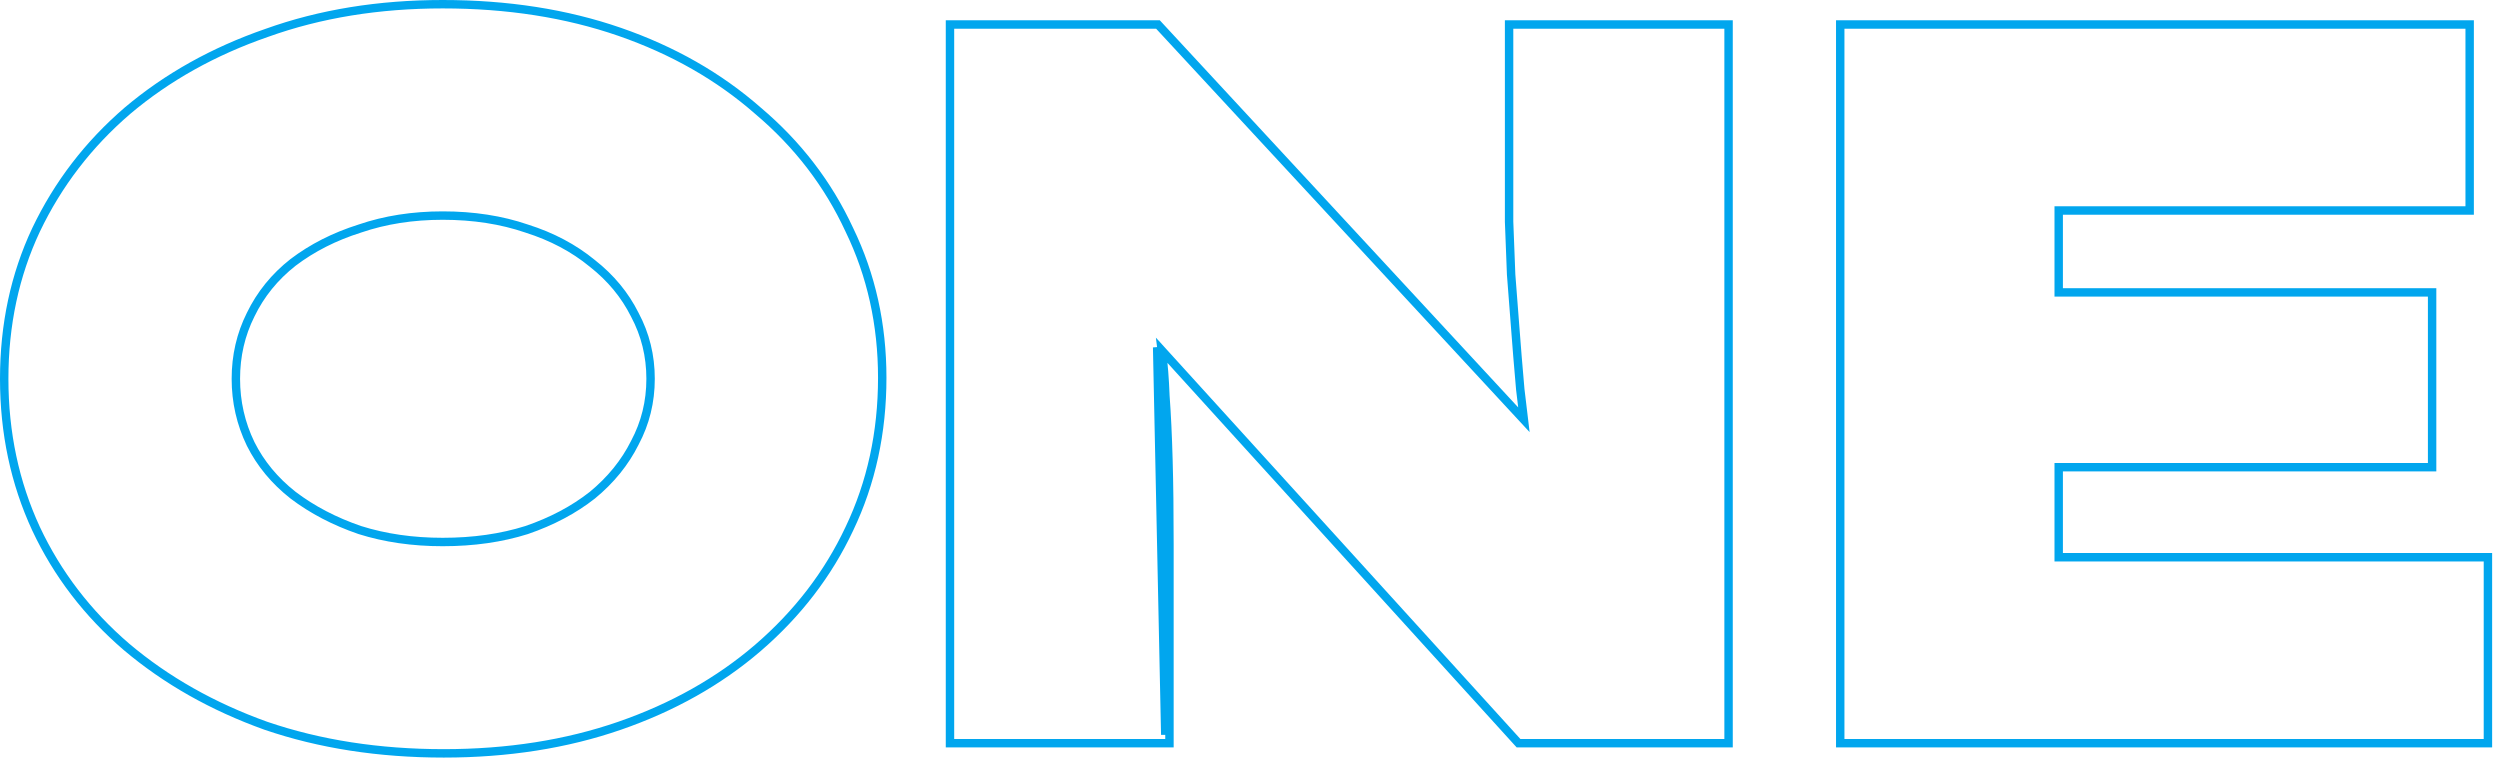 <svg xmlns="http://www.w3.org/2000/svg" width="297" height="90" viewBox="0 0 297 90" fill="none"><path d="M138.811 54.63C138.731 51.736 138.61 49.199 138.449 47.022C138.375 45.026 138.233 43.228 138.023 41.629L180.254 88.131L180.403 88.294H180.624H204.854H205.354V87.794V3.411V2.911H204.854H179.78H179.28V3.411V19.082V19.098V19.113V19.129V19.144V19.16V19.175V19.191V19.206V19.222V19.237V19.253V19.268V19.284V19.299V19.315V19.33V19.346V19.361V19.376V19.392V19.407V19.423V19.438V19.453V19.469V19.484V19.5V19.515V19.53V19.546V19.561V19.577V19.592V19.607V19.623V19.638V19.653V19.669V19.684V19.699V19.715V19.73V19.745V19.761V19.776V19.791V19.806V19.822V19.837V19.852V19.867V19.883V19.898V19.913V19.928V19.944V19.959V19.974V19.989V20.005V20.02V20.035V20.05V20.065V20.081V20.096V20.111V20.126V20.141V20.156V20.172V20.187V20.202V20.217V20.232V20.247V20.262V20.277V20.293V20.308V20.323V20.338V20.353V20.368V20.383V20.398V20.413V20.428V20.443V20.458V20.473V20.488V20.503V20.518V20.534V20.549V20.564V20.579V20.593V20.608V20.623V20.639V20.654V20.668V20.683V20.698V20.713V20.728V20.743V20.758V20.773V20.788V20.803V20.818V20.833V20.848V20.863V20.877V20.892V20.907V20.922V20.937V20.952V20.967V20.982V20.996V21.011V21.026V21.041V21.056V21.07V21.085V21.1V21.115V21.13V21.145V21.159V21.174V21.189V21.204V21.218V21.233V21.248V21.263V21.277V21.292V21.307V21.322V21.336V21.351V21.366V21.38V21.395V21.41V21.424V21.439V21.454V21.468V21.483V21.498V21.512V21.527V21.542V21.556V21.571V21.586V21.6V21.615V21.63V21.644V21.659V21.673V21.688V21.703V21.717V21.732V21.746V21.761V21.775V21.79V21.804V21.819V21.834V21.848V21.863V21.877V21.892V21.906V21.921V21.935V21.95V21.964V21.979V21.993V22.008V22.022V22.036V22.051V22.065V22.08V22.094V22.109V22.123V22.137V22.152V22.166V22.181V22.195V22.209V22.224V22.238V22.253V22.267V22.281V22.296V22.31V22.324V22.339V22.353V22.367V22.382V22.396V22.41V22.425V22.439V22.453V22.468V22.482V22.496V22.51V22.525V22.539V22.553V22.567V22.582V22.596V22.61V22.624V22.639V22.653V22.667V22.681V22.695V22.709V22.724V22.738V22.752V22.766V22.78V22.795V22.809V22.823V22.837V22.851V22.865V22.88V22.894V22.908V22.922V22.936V22.95V22.964V22.978V22.992V23.006V23.02V23.035V23.049V23.063V23.077V23.091V23.105V23.119V23.133V23.147V23.161V23.175V23.189V23.203V23.217V23.231V23.245V23.259V23.273V23.287V23.301V23.315V23.329V23.343V23.357V23.37V23.384V23.398V23.412V23.426V23.44V23.454V23.468V23.482V23.496V23.51V23.523V23.537V23.551V23.565V23.579V23.593V23.607V23.62V23.634V23.648V23.662V23.676V23.689V23.703V23.717V23.731V23.745V23.759V23.772V23.786V23.8V23.814V23.827V23.841V23.855V23.869V23.882V23.896V23.91V23.923V23.937V23.951V23.965V23.978V23.992V24.006V24.019V24.033V24.047V24.06V24.074V24.088V24.101V24.115V24.128V24.142V24.156V24.169V24.183V24.197V24.21V24.224V24.237V24.251V24.265V24.278V24.292V24.305V24.319V24.332V24.346V24.359V24.373V24.387V24.4V24.413V24.427V24.441V24.454V24.468V24.481V24.494V24.508V24.521V24.535V24.548V24.562V24.575V24.589V24.602V24.616V24.629V24.642V24.656V24.669V24.683V24.696V24.709V24.723V24.736V24.75V24.763V24.776V24.79V24.803V24.817V24.83V24.843V24.857V24.87V24.883V24.896V24.91V24.923V24.936V24.95V24.963V24.976V24.989V25.003V25.016V25.029V25.043V25.056V25.069V25.082V25.096V25.109V25.122V25.135V25.148V25.162V25.175V25.188V25.201V25.214V25.228V25.241V25.254V25.267V25.28V25.293V25.307V25.32V25.333V25.346V25.359V25.372V25.385V25.398V25.412V25.425V25.438V25.451V25.464V25.477V25.49V25.503V25.516V25.529V25.542V25.555V25.568V25.581V25.594V25.607V25.62V25.634V25.646V25.66V25.672V25.686V25.698V25.711V25.724V25.737V25.75V25.763V25.776V25.789V25.802V25.815V25.828V25.841V25.854V25.867V25.88V25.892V25.905V25.918V25.931V25.944V25.957V25.97V25.983V25.995V26.008V26.021V26.034V26.047V26.06V26.073V26.085V26.098V26.111V26.124V26.137V26.149V26.162V26.175V26.188V26.2V26.213V26.226V26.239V26.251V26.264V26.277V26.29V26.302V26.315V26.324L179.28 26.334C179.361 28.504 179.441 30.594 179.522 32.603L179.522 32.614L179.523 32.623C179.683 34.632 179.844 36.72 180.005 38.889C180.166 41.062 180.367 43.515 180.608 46.249L180.609 46.258L180.61 46.266C180.747 47.394 180.891 48.595 181.042 49.87L137.714 3.071L137.566 2.911H137.347H113.358H112.858V3.411V87.794V88.294H113.358H138.432H138.932V87.794V64.77C138.932 60.829 138.892 57.449 138.811 54.63ZM138.811 54.63L138.312 54.644M138.811 54.63C138.811 54.63 138.811 54.63 138.811 54.63L138.312 54.644M138.312 54.644C138.392 57.457 138.432 60.832 138.432 64.77V87.294L137.468 41.263C137.709 42.951 137.87 44.879 137.95 47.049C138.111 49.219 138.231 51.751 138.312 54.644ZM31.571 86.216L31.578 86.218C37.986 88.408 45.033 89.5 52.715 89.5C60.318 89.5 67.285 88.408 73.613 86.218C79.935 84.029 85.416 80.945 90.049 76.963L90.05 76.962C94.761 72.901 98.381 68.184 100.904 62.814C103.51 57.358 104.81 51.377 104.81 44.88C104.81 38.542 103.509 32.682 100.904 27.306C98.382 21.857 94.762 17.14 90.049 13.158C85.417 9.095 79.935 5.971 73.613 3.782C67.284 1.592 60.277 0.5 52.594 0.5C44.991 0.5 38.023 1.632 31.694 3.904C25.374 6.092 19.855 9.175 15.143 13.155L15.143 13.155L15.14 13.158C10.507 17.14 6.888 21.857 4.286 27.305L4.284 27.308C1.759 32.684 0.5 38.584 0.5 45C0.5 51.416 1.759 57.355 4.283 62.81L4.284 62.813C6.807 68.183 10.387 72.86 15.019 76.842L15.023 76.845C19.733 80.825 25.251 83.947 31.571 86.216ZM75.419 52.6L75.419 52.6L75.413 52.612C74.242 54.954 72.562 57.028 70.364 58.835C68.165 60.561 65.567 61.941 62.564 62.969C59.567 63.914 56.246 64.39 52.594 64.39C49.025 64.39 45.743 63.915 42.745 62.969C39.74 61.94 37.1 60.559 34.818 58.829C32.625 57.105 30.947 55.074 29.777 52.736C28.606 50.314 28.02 47.738 28.02 45C28.02 42.261 28.607 39.727 29.776 37.388L29.776 37.388L29.779 37.382C30.95 34.963 32.627 32.893 34.818 31.171C37.098 29.442 39.737 28.102 42.74 27.154L42.74 27.154L42.751 27.15C45.747 26.125 49.027 25.61 52.594 25.61C56.244 25.61 59.564 26.125 62.559 27.15L62.559 27.15L62.57 27.154C65.569 28.101 68.163 29.478 70.359 31.282L70.359 31.282L70.368 31.289C72.564 33.014 74.243 35.047 75.413 37.388L75.413 37.388L75.419 37.4C76.665 39.736 77.289 42.267 77.289 45C77.289 47.733 76.665 50.264 75.419 52.6ZM218.62 87.794V88.294H219.12H295.065H295.565V87.794V66.699V66.199H295.065H244.574V55.505H288.435H288.935V55.005V35.236V34.736H288.435H244.574V25.007H292.896H293.396V24.507V3.411V2.911H292.896H219.12H218.62V3.411V87.794Z" stroke="#01A6EE"></path></svg>